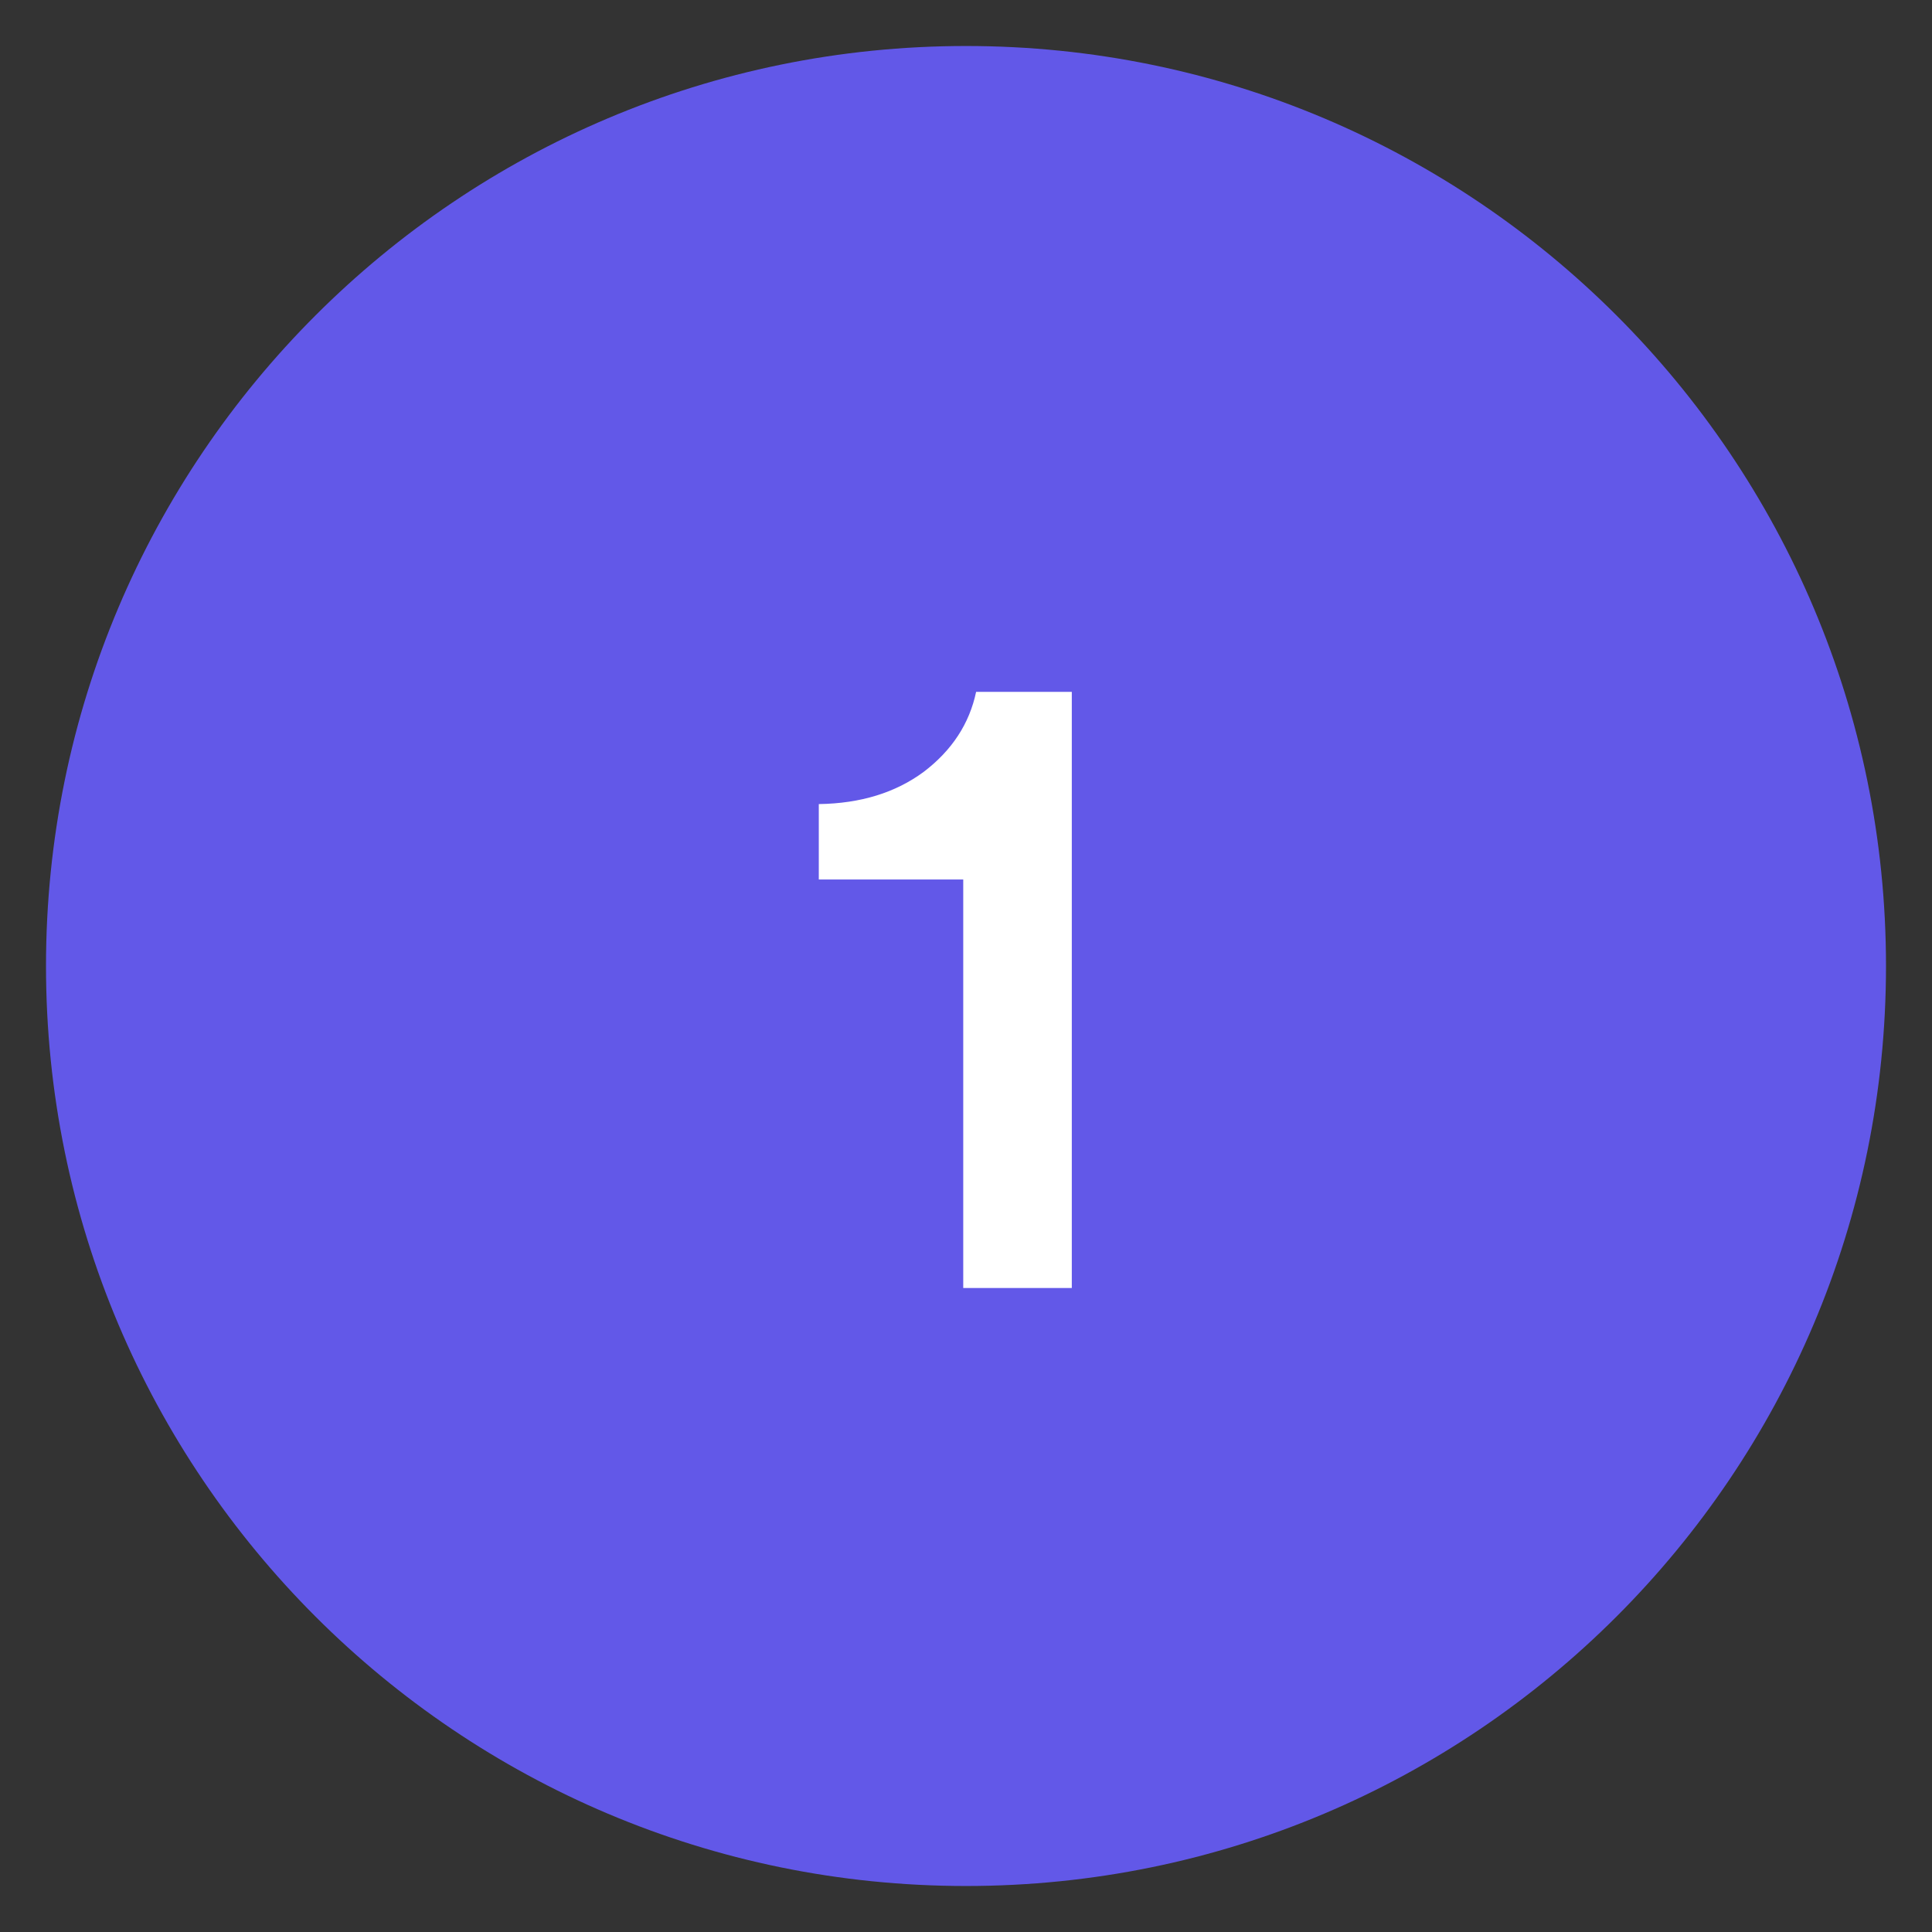 <svg width="42" height="42" viewBox="0 0 42 42" fill="none" xmlns="http://www.w3.org/2000/svg">
<rect x="0" y="0" width="42" height="42" fill="#333333" stroke="none"/>
<path d="M1 21C1 9.954 9.954 1 21 1C32.046 1 41 9.954 41 21C41 32.046 32.046 41 21 41C9.954 41 1 32.046 1 21Z" fill="#6258E8"/>
<path d="M23.3 28H20.94V19.12H17.8V17.48C18.707 17.467 19.467 17.233 20.08 16.78C20.694 16.313 21.074 15.733 21.22 15.04H23.3V28Z" fill="white"/>
</svg>
